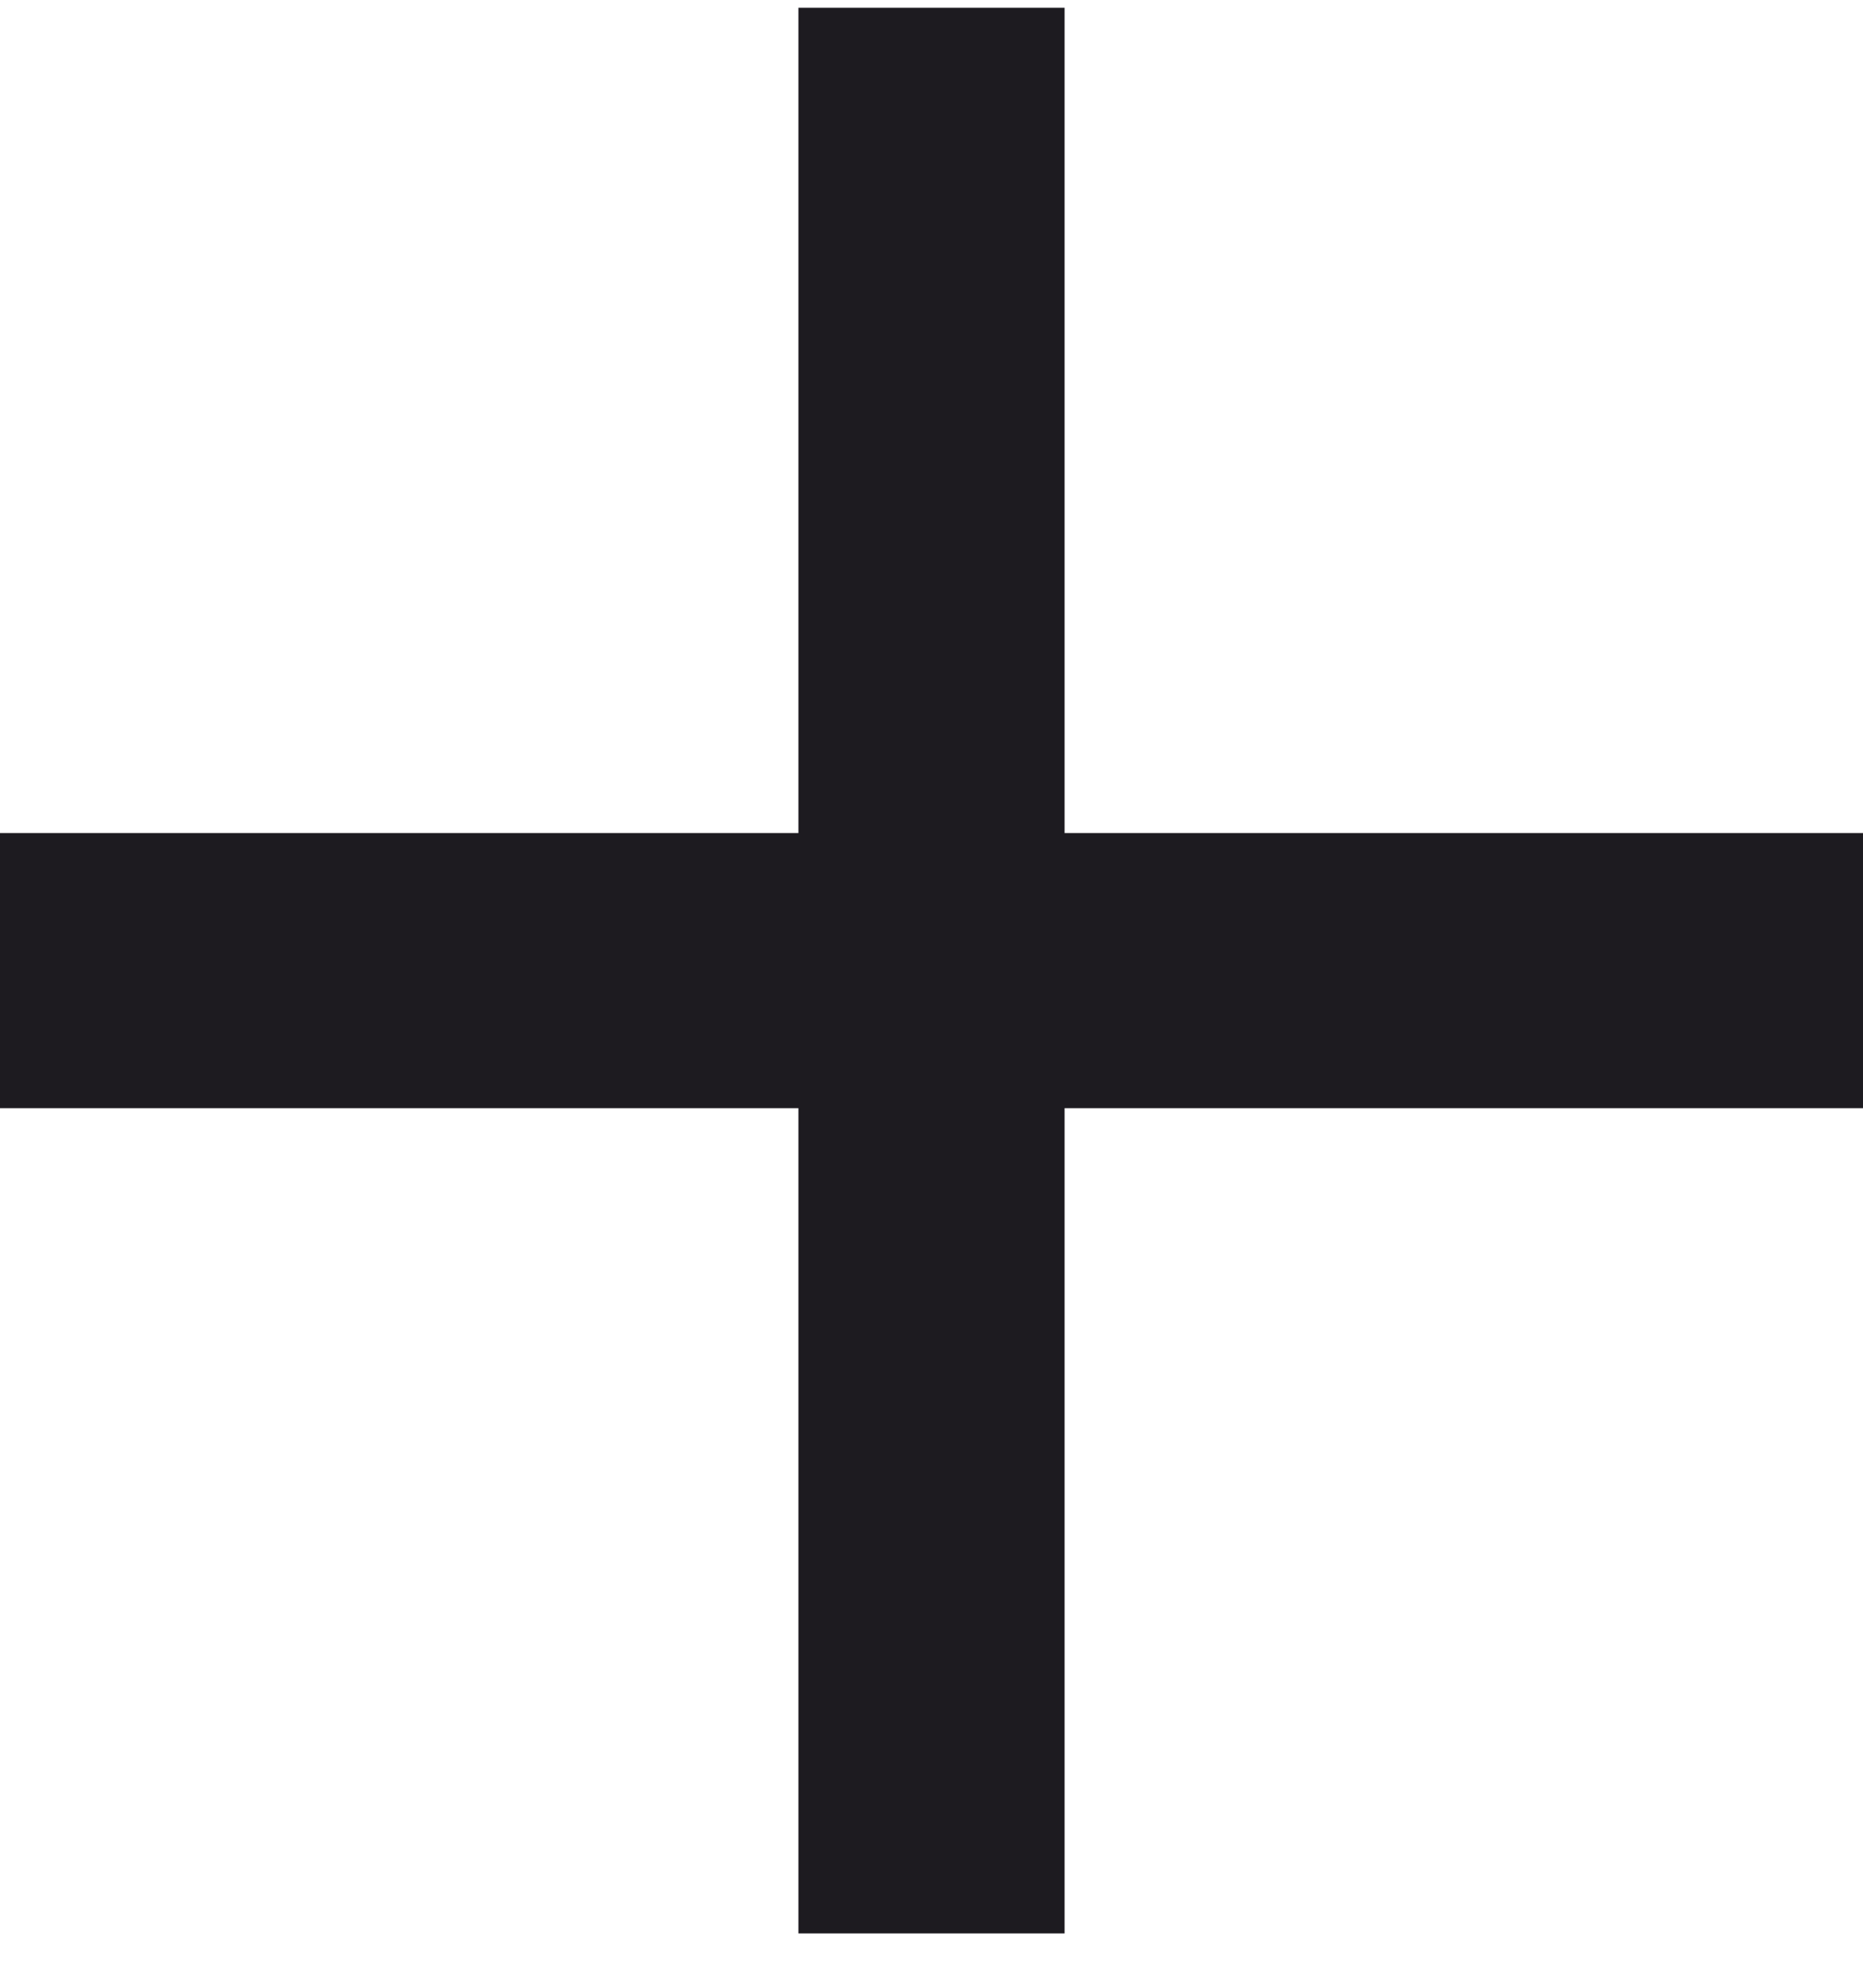 <svg xmlns="http://www.w3.org/2000/svg" width="30" height="32" viewBox="0 0 30 32" fill="none"><path d="M12.857 17.84H0V13.411H12.857V0.125H17.143V13.411H30V17.84H17.143V31.125H12.857V17.84Z" fill="#1D1B20"></path></svg>